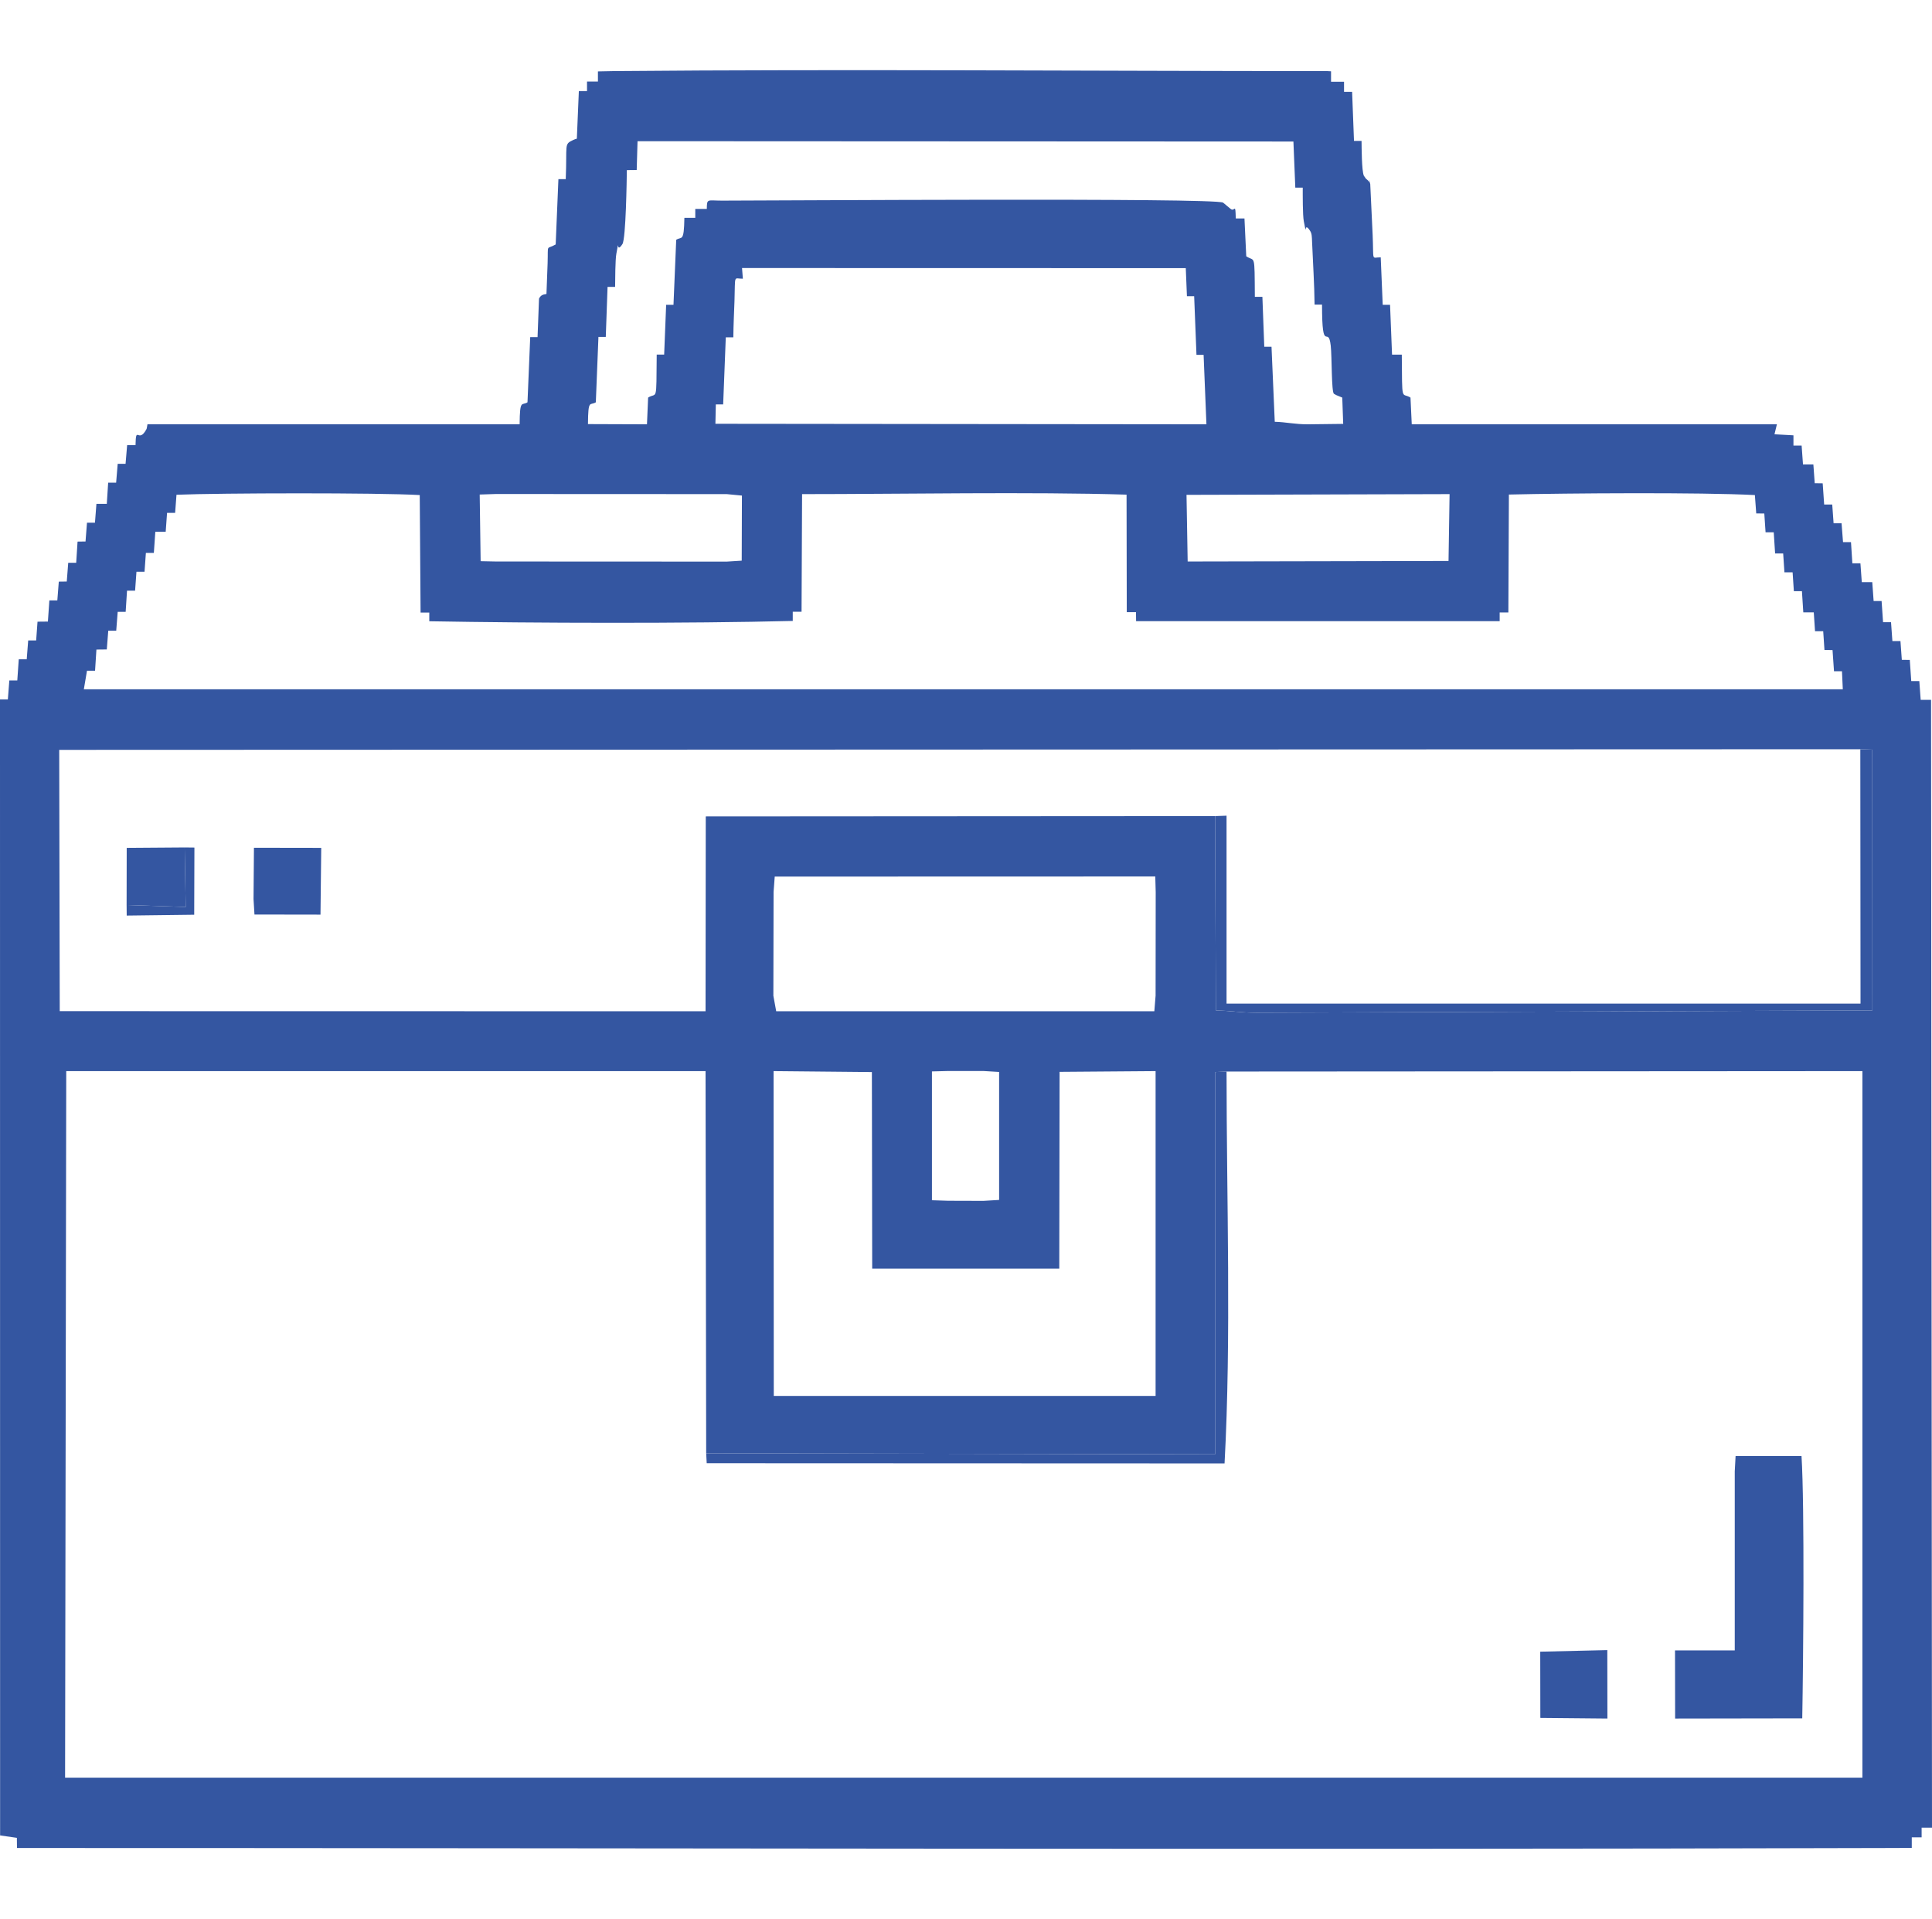 <?xml version="1.0" encoding="UTF-8"?>
<!DOCTYPE svg PUBLIC "-//W3C//DTD SVG 1.1//EN" "http://www.w3.org/Graphics/SVG/1.1/DTD/svg11.dtd">
<!-- Creator: CorelDRAW 2017 -->
<svg xmlns="http://www.w3.org/2000/svg" xml:space="preserve" width="881px" height="875px" version="1.1" style="shape-rendering:geometricPrecision; text-rendering:geometricPrecision; image-rendering:optimizeQuality; fill-rule:evenodd; clip-rule:evenodd"
viewBox="0 0 184.34 182.9"
 xmlns:xlink="http://www.w3.org/1999/xlink">
 <defs>
  <style type="text/css">
   <![CDATA[
    .fil1 {fill:none}
    .fil0 {fill:#3456A1}
   ]]>
  </style>
 </defs>
 <g id="Livello_x0020_1">
  <g id="_2891720666112">
   <g>
    <path class="fil0" d="M115.94 77.77l0.07 18.54c1.22,0.02 2.46,0.22 3.88,0.22l58.76 -0.22 -0.01 -24.88 -1.14 -0.04 0.02 24.27 -60.49 0 0 -17.93 -1.09 0.04z"/>
    <path class="fil0" d="M67.38 138.56l0.05 0.95 49.41 0.02c0.65,-12.04 0.19,-25.23 0.19,-37.39l-1.09 0.05 0 36.47 -48.56 -0.1z"/>
   </g>
   <g>
    <path class="fil0" d="M67.38 138.56l48.56 0.1 0 -36.47 1.09 -0.05 60.67 -0.04 0 67.41 -171.49 0 0.11 -67.41 61 0 0.06 36.46zm6.43 -36.46l9.38 0.09 0.03 18.76 17.85 0 0.03 -18.78 9.16 -0.07 0 30.99 -36.43 0 -0.02 -30.99zm15.11 0.03l1.54 -0.04 3.37 0 1.5 0.09 0 12.21 -1.5 0.09 -3.37 -0.01 -1.54 -0.05 0 -12.29zm-15.13 -7.22l0.02 -9.89 0.11 -1.48 36.31 -0.01 0.04 1.49 -0.01 9.88 -0.12 1.49 -0.59 0 -35.49 0 -0.27 -1.48zm103.71 -23.52l1.14 0.04 0.01 24.88 -58.76 0.22c-1.42,0 -2.66,-0.2 -3.88,-0.22l-0.07 -18.54 -48.6 0.03 -0.02 18.59 -61.62 -0.01 -0.05 -24.93 171.85 -0.06zm-169.2 -7.49l0.77 0 0.13 -2.02 0.99 -0.01 0.14 -1.79 0.76 0 0.14 -1.8 0.76 0 0.13 -2.02 0.77 0 0.13 -1.8 0.77 0 0.13 -1.8 0.76 0 0.14 -2.02 0.99 0 0.13 -1.8 0.77 0 0.13 -1.73c4.24,-0.17 19.24,-0.2 23.21,0.03l0.08 11.21 0.83 0 0 0.83c10.09,0.18 24.66,0.22 34.68,-0.03l0 -0.88 0.84 0 0.05 -11.22c9.41,0 21.92,-0.23 30.96,0.05l0.02 11.21 0.88 0 0.01 0.86 34.69 0 0 -0.83 0.83 0 0.05 -11.25c5.63,-0.13 18.25,-0.22 23.47,0.05l0.13 1.75 0.77 0.01 0.12 1.79 0.78 0 0.13 2.02 0.77 0 0.12 1.8 0.78 0 0.12 1.8 0.77 0 0.13 2.02 1 0 0.12 1.8 0.78 0 0.12 1.79 0.77 0.01 0.14 2.02 0.76 0 0.08 1.72 -167.83 0 0.3 -1.77zm104.91 -16.78l25.1 -0.07 -0.1 6.38 -24.89 0.05 -0.11 -6.36zm-67.44 -0.03l1.55 -0.05 22.02 0.01 1.45 0.14 -0.02 6.21 -1.43 0.09 -22.02 -0.01 -1.46 -0.03 -0.09 -6.36zm25.03 -21.61l42.34 0.01 0.11 2.68 0.69 0 0.22 5.59 0.68 0 0.27 6.63 -46.85 -0.05 0.04 -1.85 0.7 0 0.25 -6.4 0.72 0c0.01,-1.15 0.07,-2.32 0.11,-3.47 0.08,-2.62 -0.1,-2.11 0.8,-2.12l-0.08 -1.02zm-9.97 -12.1l62.58 0.03 0.18 4.4 0.71 0c0,0.69 -0.01,2.62 0.1,3.2 0.35,1.78 -0.07,-0.12 0.6,0.92 0.17,0.27 0.17,0.52 0.19,1.05 0.08,1.97 0.22,4.03 0.24,5.99l0.71 0c0,4.91 0.59,1.84 0.83,3.91 0.12,1.06 0.06,4.46 0.31,4.6 0.03,0.01 0.1,0.06 0.14,0.08 0.03,0.02 0.1,0.06 0.14,0.07l0.51 0.21 0.09 2.51c-1.11,0 -2.22,0.04 -3.33,0.04 -1.26,0.01 -2.16,-0.22 -3.2,-0.24l-0.31 -7.16 -0.69 0 -0.18 -4.76 -0.72 0c-0.03,-4.29 0.02,-3.31 -0.82,-3.87l-0.17 -3.61 -0.83 0c-0.04,-1.62 -0.08,-0.56 -0.5,-0.92l-0.71 -0.59c-0.8,-0.48 -43.22,-0.19 -47.81,-0.19 -1.41,0 -1.44,-0.23 -1.45,0.79l-1.1 0 0 0.85 -1.04 0c-0.04,2.4 -0.26,1.74 -0.78,2.1l-0.26 6.2 -0.7 0 -0.19 4.75 -0.71 0c-0.04,4.72 0.04,3.56 -0.82,4.1l-0.11 2.55 -5.63 -0.02c0.02,-2.43 0.19,-1.73 0.75,-2.08l0.25 -6.24 0.7 0 0.17 -4.77 0.72 0c0.01,-0.68 0.01,-2.6 0.12,-3.17 0.34,-1.8 -0.09,0.13 0.58,-0.92 0.33,-0.53 0.41,-6.16 0.42,-7.05l0.94 -0.01 0.08 -2.75zm-3.78 -5.69l-1.04 0 0 0.91 -0.78 0 -0.19 4.52c-0.24,0.17 0.09,-0.06 -0.36,0.15 -0.89,0.41 -0.56,0.4 -0.7,3.73l-0.7 0 -0.26 6.23c-0.93,0.54 -0.71,-0.16 -0.77,1.79 -0.03,0.98 -0.08,1.96 -0.11,2.93 -0.06,0.05 -0.5,-0.02 -0.71,0.45l-0.14 3.67 -0.7 0 -0.26 6.22c-0.54,0.35 -0.73,-0.34 -0.75,2.1l-35.51 0c-0.03,0.13 -0.06,0.41 -0.09,0.45 -0.78,1.47 -1.01,-0.46 -1.05,1.54l-0.8 0 -0.15 1.78 -0.75 0 -0.15 1.8 -0.76 0 -0.13 2.02 -0.99 0 -0.14 1.8 -0.76 0 -0.14 1.79 -0.76 0.01 -0.13 2.02 -0.76 0 -0.14 1.79 -0.76 0.01 -0.14 1.79 -0.76 0 -0.14 2.02 -0.99 0.01 -0.13 1.79 -0.76 0 -0.14 1.8 -0.76 0 -0.14 2.02 -0.76 0 -0.14 1.81 -0.75 0 0.01 108.38 1.6 0.23 0.01 0.97c59.65,0 119.53,0.17 179.15,0l1.64 -0.01 0 -1.01 0.94 0 0 -0.92 0.99 0 -0.09 -107.6 -0.99 0 -0.13 -1.79 -0.77 0 -0.14 -2.02 -0.76 -0.01 -0.13 -1.79 -0.77 0 -0.13 -1.8 -0.76 0 -0.14 -2.02 -0.76 0 -0.13 -1.8 -1 0 -0.13 -1.8 -0.77 0 -0.13 -2.02 -0.76 0 -0.14 -1.8 -0.76 0 -0.13 -1.79 -0.77 0 -0.14 -2.02 -0.76 -0.01 -0.13 -1.79 -0.99 0 -0.13 -1.8 -0.78 0 0 -0.98 -1.81 -0.1 0.23 -0.95 -34.84 0 -0.12 -2.55c-0.87,-0.54 -0.79,0.62 -0.83,-4.1l-0.93 0 -0.19 -4.75 -0.7 0 -0.19 -4.53c-0.91,-0.01 -0.66,0.49 -0.77,-2.12l-0.23 -4.87c-0.28,-0.93 0.16,0.14 -0.22,-0.35 -0.02,-0.03 -0.08,-0.06 -0.1,-0.09 -0.03,-0.03 -0.09,-0.07 -0.11,-0.1l-0.18 -0.26c-0.21,-0.48 -0.21,-2.67 -0.22,-3.32l-0.72 0 -0.18 -4.68 -0.77 0 0 -0.96 -1.24 0 0 -1 -0.37 -0.02c-22.44,0 -45.75,-0.2 -68.08,0l-1.5 0.03 0 0.97z"/>
    <path class="fil0" d="M165.52 140.29l0 17.08 -5.7 0 0.01 6.5 12.13 -0.02c0.1,-5.49 0.23,-20.27 -0.07,-25.03l-6.29 0 -0.08 1.47z"/>
    <path class="fil0" d="M12.08 86.25l5.64 0.19 -0.1 -5.68 -5.53 0.04 -0.01 5.45z"/>
   </g>
   <path class="fil0" d="M146.97 163.81l6.4 0.06 -0.01 -6.53 -6.4 0.15 0.01 6.32z"/>
   <path class="fil0" d="M24.28 87.16l6.3 0.01 0.07 -6.37 -6.42 -0.01 -0.04 4.9 0.09 1.47z"/>
   <path class="fil0" d="M12.08 86.25l0.01 1.01 6.44 -0.08 0.02 -6.41 -0.93 -0.01 0.1 5.68 -5.64 -0.19z"/>
  </g>
  <rect class="fil1" width="184.34" height="182.9"/>
 </g>
</svg>
